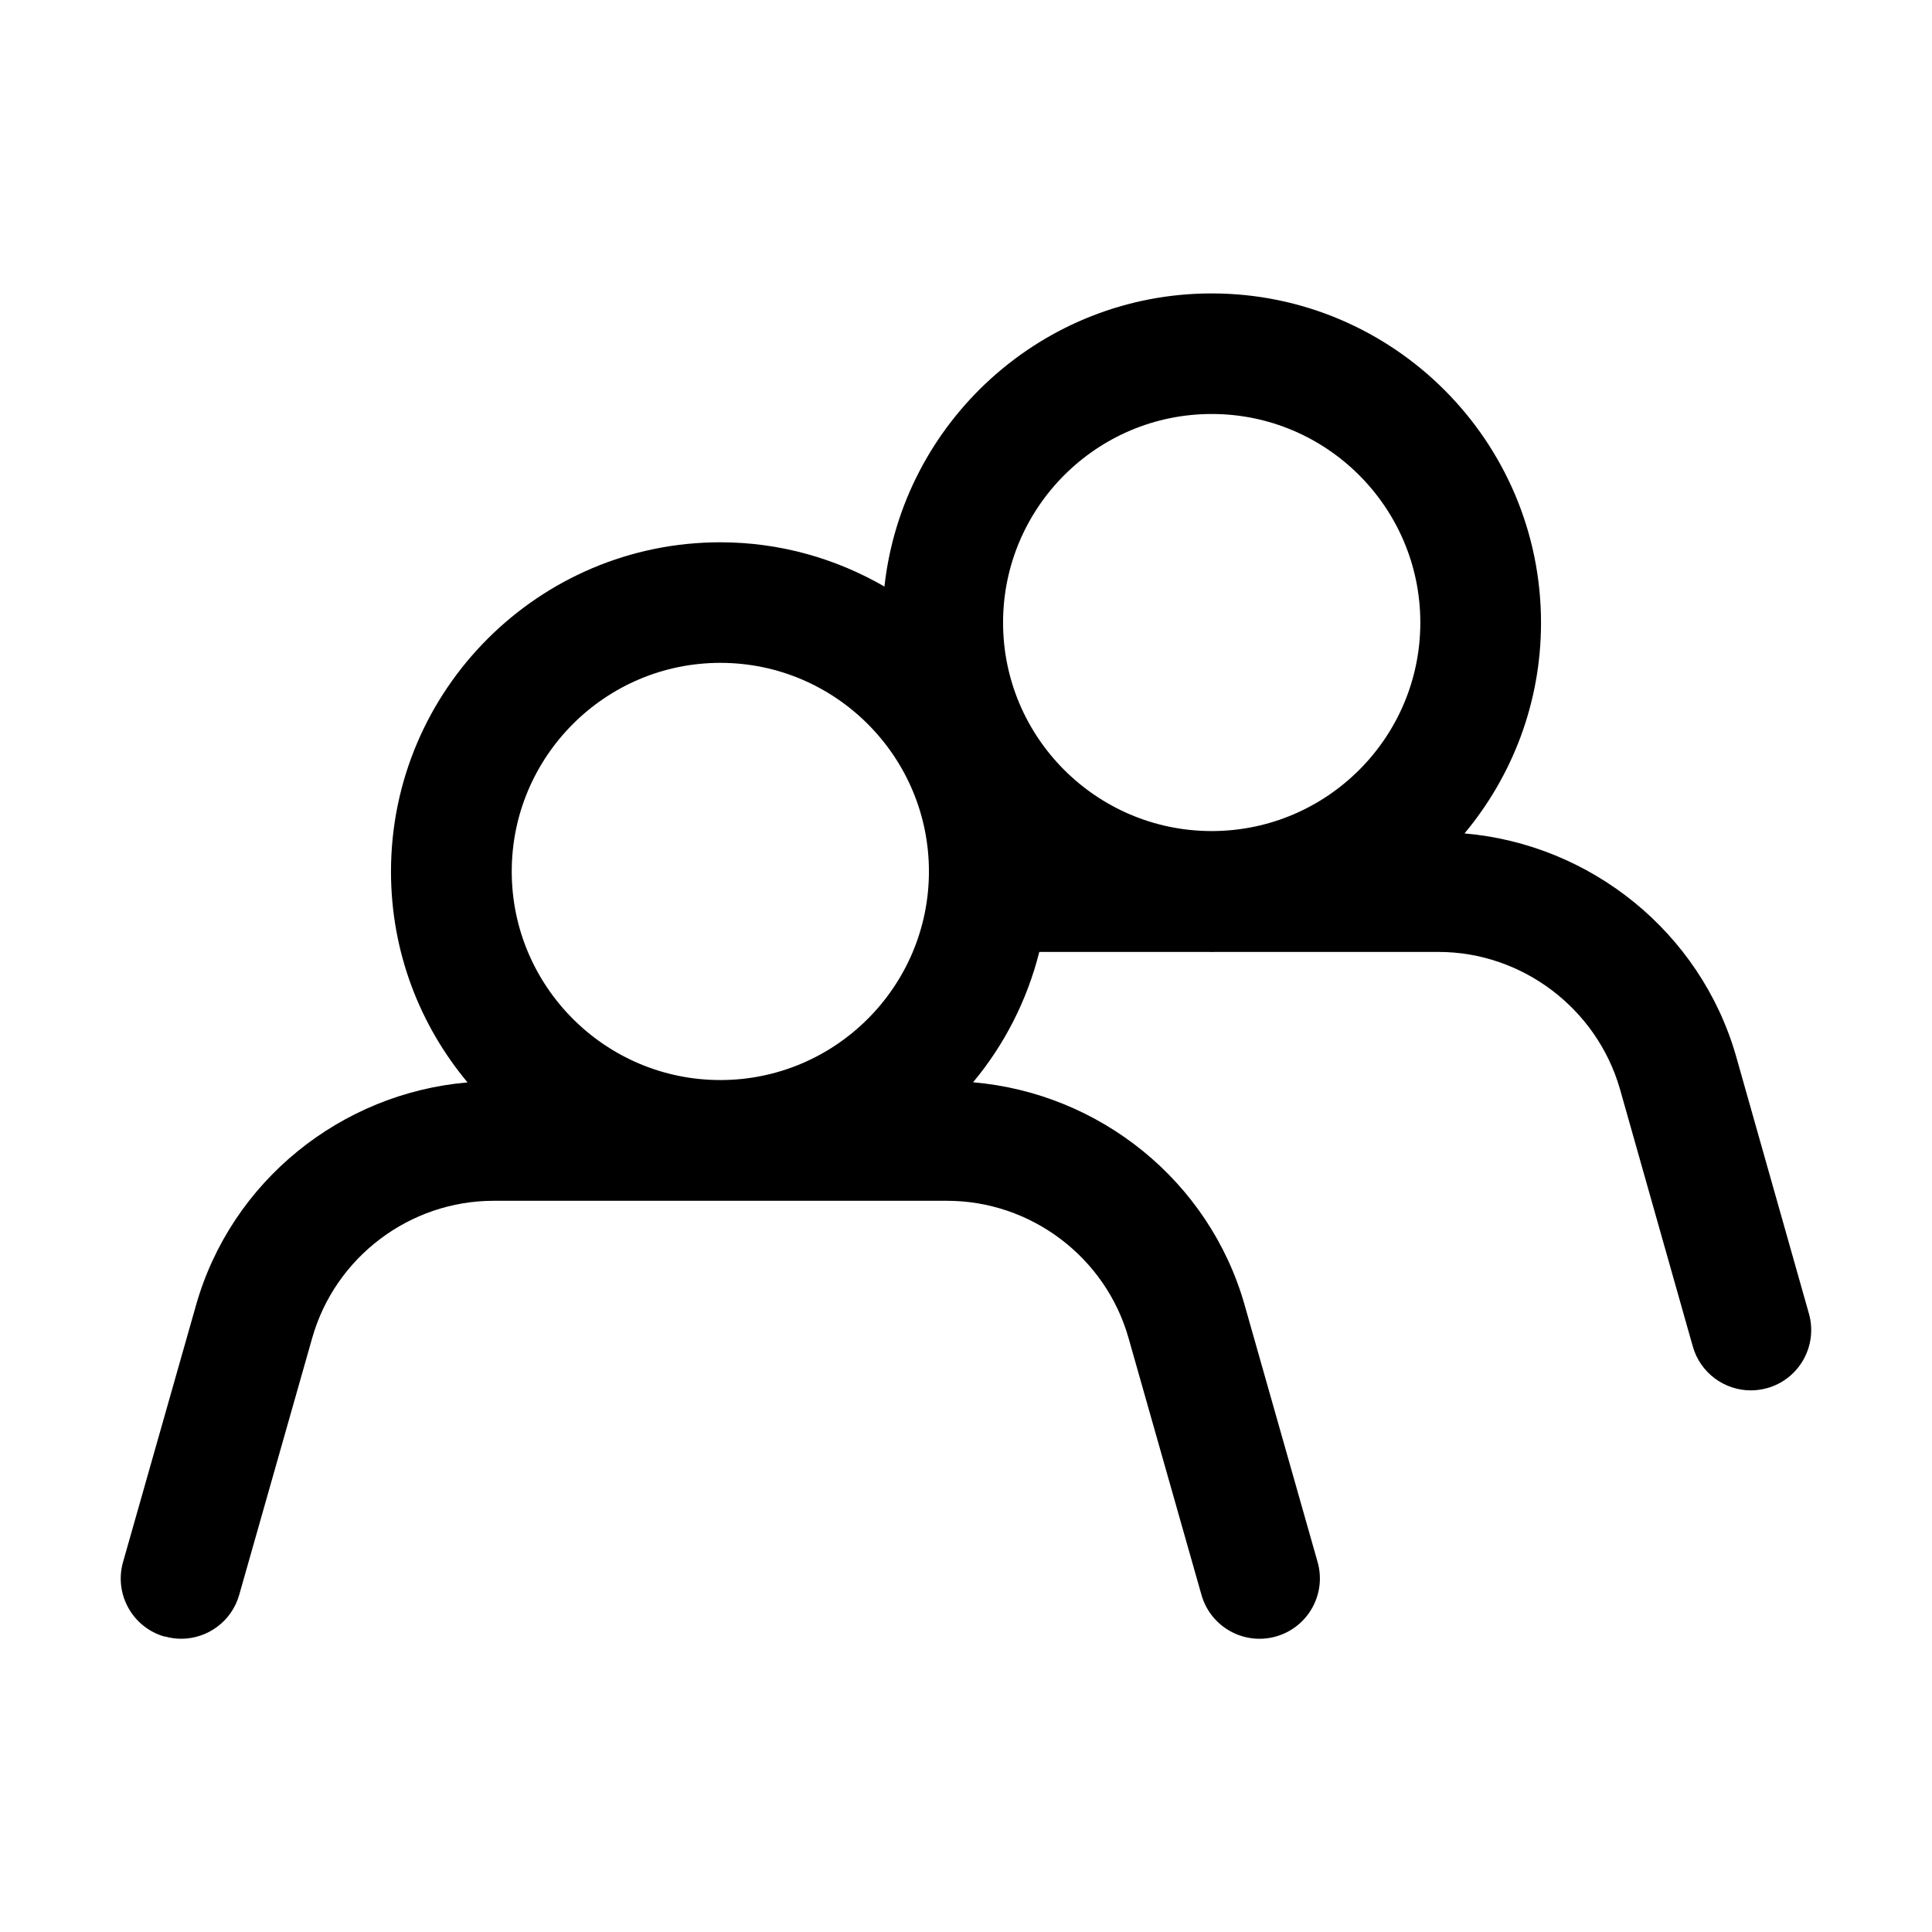 <svg xmlns="http://www.w3.org/2000/svg" id="layer_1" viewBox="0 0 32 32"><path d="m2.727 27.104c.092.026.184.039.274.039.436-0.0.836-.287.961-.727l1.21-4.258c.38-1.336 1.614-2.269 3.003-2.269h7.512c1.389 0 2.624.933 3.004 2.269l1.209 4.258c.151.532.704.84 1.235.689.531-.151.84-.704.688-1.235l-1.209-4.258c-.583-2.051-2.399-3.506-4.497-3.686.517-.619.894-1.354 1.097-2.159h2.816c.013 0.0.026.002.039.002s.026-.002.039-.002h3.719c1.383 0 2.618.934 3.003 2.266l1.208 4.268c.124.44.525.728.961.728.091 0 .183-.013.273-.038.531-.15.84-.703.689-1.235l-1.209-4.272c-.591-2.047-2.406-3.5-4.495-3.68.79-.947 1.267-2.163 1.267-3.489 0-3.008-2.447-5.455-5.455-5.455-2.805 0-5.12 2.129-5.42 4.855-.801-.463-1.728-.733-2.718-.733-3.008 0-5.455 2.447-5.455 5.455 0 1.327.477 2.544 1.268 3.491-2.097.18-3.912 1.635-4.496 3.686l-1.21 4.258c-.151.531.157 1.084.688 1.235zm9.204-16.125c1.905 0 3.455 1.55 3.455 3.455 0 1.905-1.55 3.455-3.455 3.455s-3.455-1.55-3.455-3.455c-0-1.905 1.55-3.455 3.455-3.455zm8.139-4.122c1.905 0 3.455 1.55 3.455 3.455 0 1.899-1.539 3.442-3.436 3.453h-.039c-1.896-.011-3.436-1.554-3.436-3.453 0-1.905 1.55-3.455 3.455-3.455z"></path></svg>